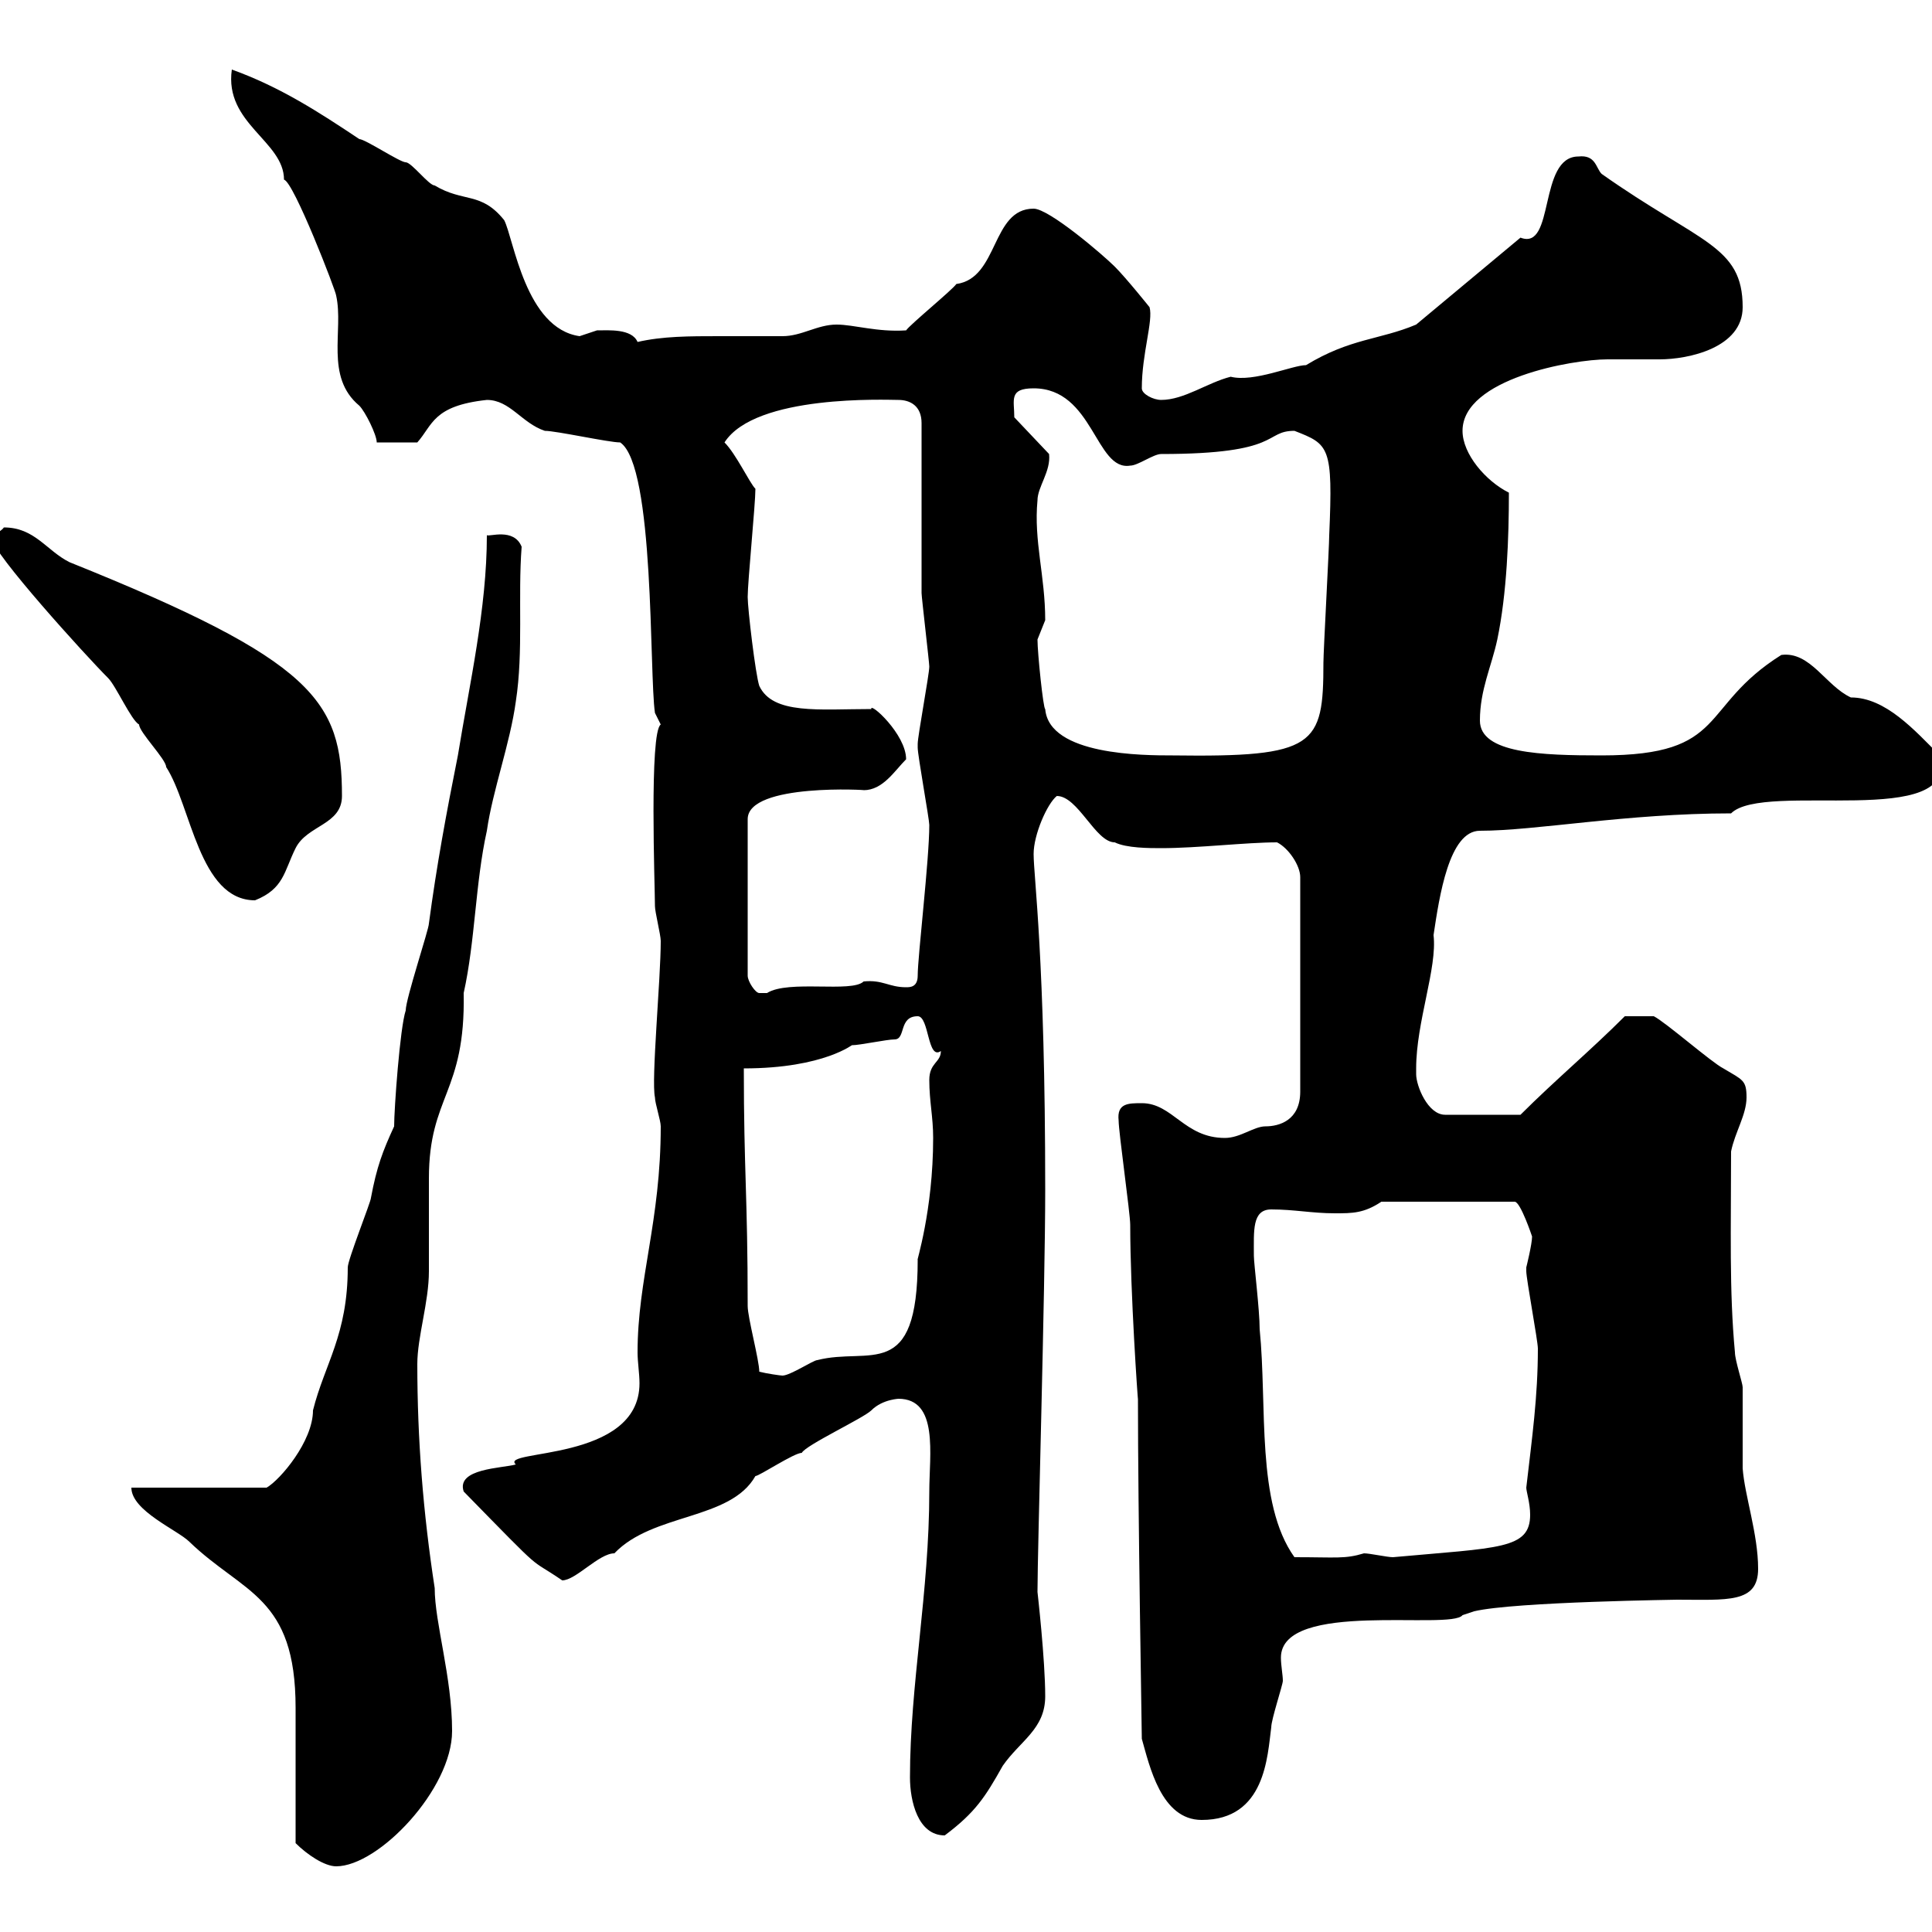 <svg xmlns="http://www.w3.org/2000/svg" xmlns:xlink="http://www.w3.org/1999/xlink" width="300" height="300"><path d="M45.90 286.20C47.70 288 50.40 289.80 52.20 289.80C58.80 289.80 70.20 277.80 70.20 268.80C70.20 260.40 67.50 252 67.50 246.60C65.70 234.90 64.80 223.50 64.80 211.80C64.80 207.60 66.60 202.20 66.60 197.40C66.60 195.60 66.60 184.80 66.60 183C66.60 170.10 72.30 169.80 72 154.20C73.80 146.10 73.80 137.10 75.60 129C76.50 122.70 79.20 115.50 80.10 108.90C81.30 101.10 80.40 92.70 81 84.90C79.80 81.90 75.90 83.40 75.60 83.10C75.60 94.50 72.90 106.20 71.10 117.30C69.30 126.30 67.80 134.40 66.60 143.40C66.60 144.30 63 155.10 63 156.90C62.10 159.60 61.20 172.20 61.20 174.90C59.40 178.80 58.50 181.20 57.60 186C57.60 186.60 54 195.60 54 196.80C54 207.30 50.40 211.80 48.60 219C48.60 223.80 43.50 229.80 41.40 231L20.40 231C20.40 234.60 27.60 237.60 29.40 239.40C37.80 247.50 45.90 247.80 45.90 265.20C45.90 268.20 45.90 283.20 45.90 286.20ZM141.30 276C141.30 279.60 142.50 285 146.70 285C151.50 281.40 153 279 155.70 274.20C158.40 270.30 162.30 268.50 162.30 263.40C162.30 257.70 161.10 247.20 161.10 247.20C161.10 240.60 162.30 200.10 162.30 184.80C162.30 148.80 160.50 136.20 160.50 132.60C160.50 129.60 162.60 124.80 164.10 123.60C167.40 123.60 170.10 130.80 173.10 130.80C174.90 131.70 178.50 131.70 180.30 131.70C186 131.70 193.50 130.80 198.30 130.80C200.10 131.70 201.90 134.40 201.90 136.20L201.90 169.50C201.90 174 198.60 174.90 196.50 174.90C194.70 174.90 192.60 176.70 190.20 176.70C183.90 176.70 182.10 171.30 177.30 171.30C175.20 171.30 173.40 171.30 173.70 174C173.70 175.80 175.50 188.40 175.50 190.20C175.50 200.70 176.70 217.80 176.70 217.20C176.70 234.90 177.30 268.80 177.30 270C178.50 274.20 180.30 282.60 186.60 282.60C196.50 282.60 196.80 272.70 197.40 268.20C197.40 267 199.20 261.60 199.20 261C199.20 260.10 198.90 258.60 198.90 257.40C198.90 248.40 225.30 253.20 227.10 250.80L228.90 250.20C235.20 248.70 261.30 248.40 260.40 248.40C268.20 248.40 273 249 273 243.60C273 238.20 270.90 232.20 270.60 228C270.60 227.40 270.60 216.60 270.60 215.40C270.60 214.80 269.40 211.20 269.40 210C268.50 200.40 268.80 190.80 268.80 178.80C269.40 175.80 271.20 173.10 271.20 170.40C271.20 167.70 270.60 167.70 267.60 165.90C265.80 165 258.60 158.70 256.80 157.80L252.30 157.80C246.90 163.20 241.50 167.70 236.10 173.10L224.40 173.10C221.70 173.10 219.90 168.60 219.90 166.80C219.90 166.80 219.90 165.90 219.90 165.90C219.90 158.70 223.20 150.30 222.60 145.20C223.50 139.20 225 129 229.80 129C238.50 129 252.60 126.30 268.80 126.30C273.90 121.20 304.50 129 301.20 117.30C297.30 113.40 292.80 108.30 287.40 108.30C283.50 106.50 281.10 101.10 276.60 101.70C263.70 109.80 268.50 117.30 248.70 117.30C239.40 117.30 229.80 117 229.80 111.90C229.80 107.10 231.60 103.50 232.50 99.30C234 92.10 234.30 83.40 234.30 76.50C230.70 74.70 227.10 70.50 227.10 66.90C227.10 58.80 244.20 55.80 249.60 55.80C252.30 55.80 254.70 55.80 257.70 55.80C262.20 55.80 270.60 54 270.60 47.70C270.60 38.10 264 37.80 248.70 27C247.80 26.10 247.80 24 245.10 24.30C238.80 24.30 241.50 39 236.10 36.90L219.90 50.40C214.20 52.80 209.70 52.50 202.80 56.70C200.70 56.70 194.70 59.40 191.10 58.50C187.50 59.40 183.90 62.10 180.30 62.10C179.10 62.10 177.30 61.20 177.30 60.30C177.30 54.90 179.10 49.80 178.50 47.70C178.50 47.70 174.90 43.20 173.10 41.40C171.30 39.60 162.90 32.40 160.50 32.40C153.90 32.40 155.10 43.20 148.50 44.10C147.90 45 141.30 50.40 140.70 51.30C136.20 51.60 132.60 50.40 129.90 50.40C126.90 50.40 124.50 52.20 121.50 52.20C118.20 52.20 114.60 52.20 111.60 52.20C107.10 52.20 102.90 52.20 99 53.10C98.10 51 94.50 51.30 92.70 51.30C92.70 51.30 90 52.20 90 52.20C81.60 51 79.80 37.20 78.30 34.20C74.70 29.70 72 31.50 67.50 28.80C66.60 28.80 63.90 25.20 63 25.20C62.10 25.20 56.70 21.60 55.80 21.60C49.50 17.40 43.50 13.50 36 10.80C34.80 19.20 44.10 21.90 44.10 27.90C45.60 28.20 52.20 45.30 52.20 45.90C53.40 51.30 50.40 58.50 55.80 63C56.70 63.90 58.50 67.50 58.50 68.70L64.80 68.70C67.20 66 67.20 63 75.60 62.10C79.20 62.10 81 65.70 84.60 66.90C86.40 66.90 94.50 68.70 96.30 68.70C101.70 72.30 100.80 104.70 101.70 110.70C101.70 110.70 102.60 112.50 102.60 112.50C100.80 113.70 101.70 137.70 101.70 140.70C101.70 141.60 102.60 145.20 102.60 146.10C102.60 152.10 101.10 167.70 101.70 170.40C101.70 171.30 102.60 174 102.60 174.90C102.60 189.60 99 198.60 99 210C99 211.50 99.30 213.30 99.30 214.80C99.30 227.10 77.40 225 80.10 227.40C78 228 70.80 228 72 231.60C85.20 245.10 81.60 241.50 87.30 245.40C89.40 245.40 93 241.20 95.40 241.20C101.40 234.90 113.40 236.10 117.30 229.20C117.90 229.20 123.30 225.60 124.50 225.60C125.10 224.40 134.10 220.20 135.30 219C137.10 217.20 139.80 217.20 139.50 217.20C145.80 217.20 144.30 225.90 144.30 231.60C144.30 247.20 141.30 261.60 141.30 276ZM194.70 195C194.70 191.10 194.40 187.80 197.40 187.80C201 187.80 203.70 188.40 207.30 188.40C210 188.40 211.80 188.40 214.50 186.60L235.20 186.60C236.10 186.60 237.90 192 237.90 192C237.90 193.20 237 196.80 237 196.80C237 197.40 237 197.40 237 197.40C237 198.60 238.80 208.20 238.80 209.40C238.80 216.90 237.90 223.20 237 231C237 231.60 237.60 233.40 237.60 235.20C237.60 240.60 232.80 240.30 216.30 241.80C215.40 241.80 212.70 241.20 211.80 241.20C208.80 242.10 207.60 241.80 201 241.80C195 233.40 196.80 218.40 195.60 206.40C195.60 203.40 194.70 196.20 194.70 195ZM117.90 213C117.90 211.20 116.10 204.60 116.10 202.80C116.10 185.70 115.50 181.80 115.50 165.90C128.10 165.90 132.60 162 132.30 162.30C133.50 162.30 137.70 161.40 138.90 161.40C140.70 161.40 139.50 157.80 142.50 157.80C144.30 157.80 144 164.70 146.10 163.20C146.10 165 144.30 165 144.30 167.70C144.30 171 144.90 173.40 144.90 176.70C144.90 188.10 142.20 196.20 142.50 195.60C142.50 214.80 135 209.10 126.90 211.20C126.30 211.20 122.70 213.60 121.50 213.60C121.20 213.60 119.10 213.30 117.90 213ZM140.70 117.90C140.70 114 135 108.90 135.30 110.10C127.20 110.10 120 111 117.90 106.50C117.30 104.70 116.10 94.50 116.10 92.70C116.10 90.30 117.30 78.30 117.30 75.90C116.40 75 114.30 70.50 112.50 68.70C117.30 61.20 137.70 62.10 139.50 62.10C141.30 62.10 143.10 63 143.10 65.70C143.10 69.30 143.10 88.50 143.10 92.10C143.10 92.70 144.30 102.90 144.30 103.50C144.30 104.70 142.50 114.30 142.50 115.50C142.50 116.10 142.50 116.10 142.50 116.10C142.50 117.30 144.30 127.20 144.30 128.10C144.30 133.50 142.50 148.50 142.50 151.50C142.50 153.30 141.30 153.30 140.70 153.30C138 153.30 137.10 152.10 134.10 152.40C132.30 154.20 122.40 152.10 119.10 154.20C119.10 154.20 119.10 154.20 117.90 154.20C117.30 154.20 116.10 152.40 116.10 151.50L116.10 127.20C116.10 121.50 135.30 122.70 134.10 122.70C137.10 122.70 138.90 119.70 140.70 117.90ZM-1.20 83.70C-1.20 85.80 13.20 101.70 16.80 105.30C18 106.50 20.40 111.90 21.60 112.50C21.60 113.70 25.80 117.90 25.80 119.10C29.70 125.10 30.90 139.80 39.60 139.80C44.10 138 44.10 135.30 45.90 131.70C47.70 128.10 53.10 128.10 53.10 123.60C53.10 108.90 48.90 102.60 10.80 87.30C7.20 85.50 5.40 81.90 0.60 81.90C0 82.80-1.80 83.10-1.20 83.70ZM161.10 99.30C161.10 99.30 162.30 96.30 162.30 96.30C162.30 89.40 160.50 84 161.10 77.70C161.10 75.60 163.20 73.20 162.90 70.50L157.50 64.80C157.50 62.10 156.60 60.30 160.50 60.30C169.80 60.30 170.10 73.20 175.50 72.30C176.70 72.30 179.10 70.50 180.30 70.50C199.20 70.50 196.20 66.90 201 66.90C206.40 69 207 69.30 206.40 83.10C206.40 84.90 205.50 101.10 205.50 102.90C205.50 115.80 204.30 117.60 182.10 117.30C177.60 117.30 162.90 117.30 162.30 110.10C162 110.10 161.10 101.40 161.10 99.30Z"/></svg>